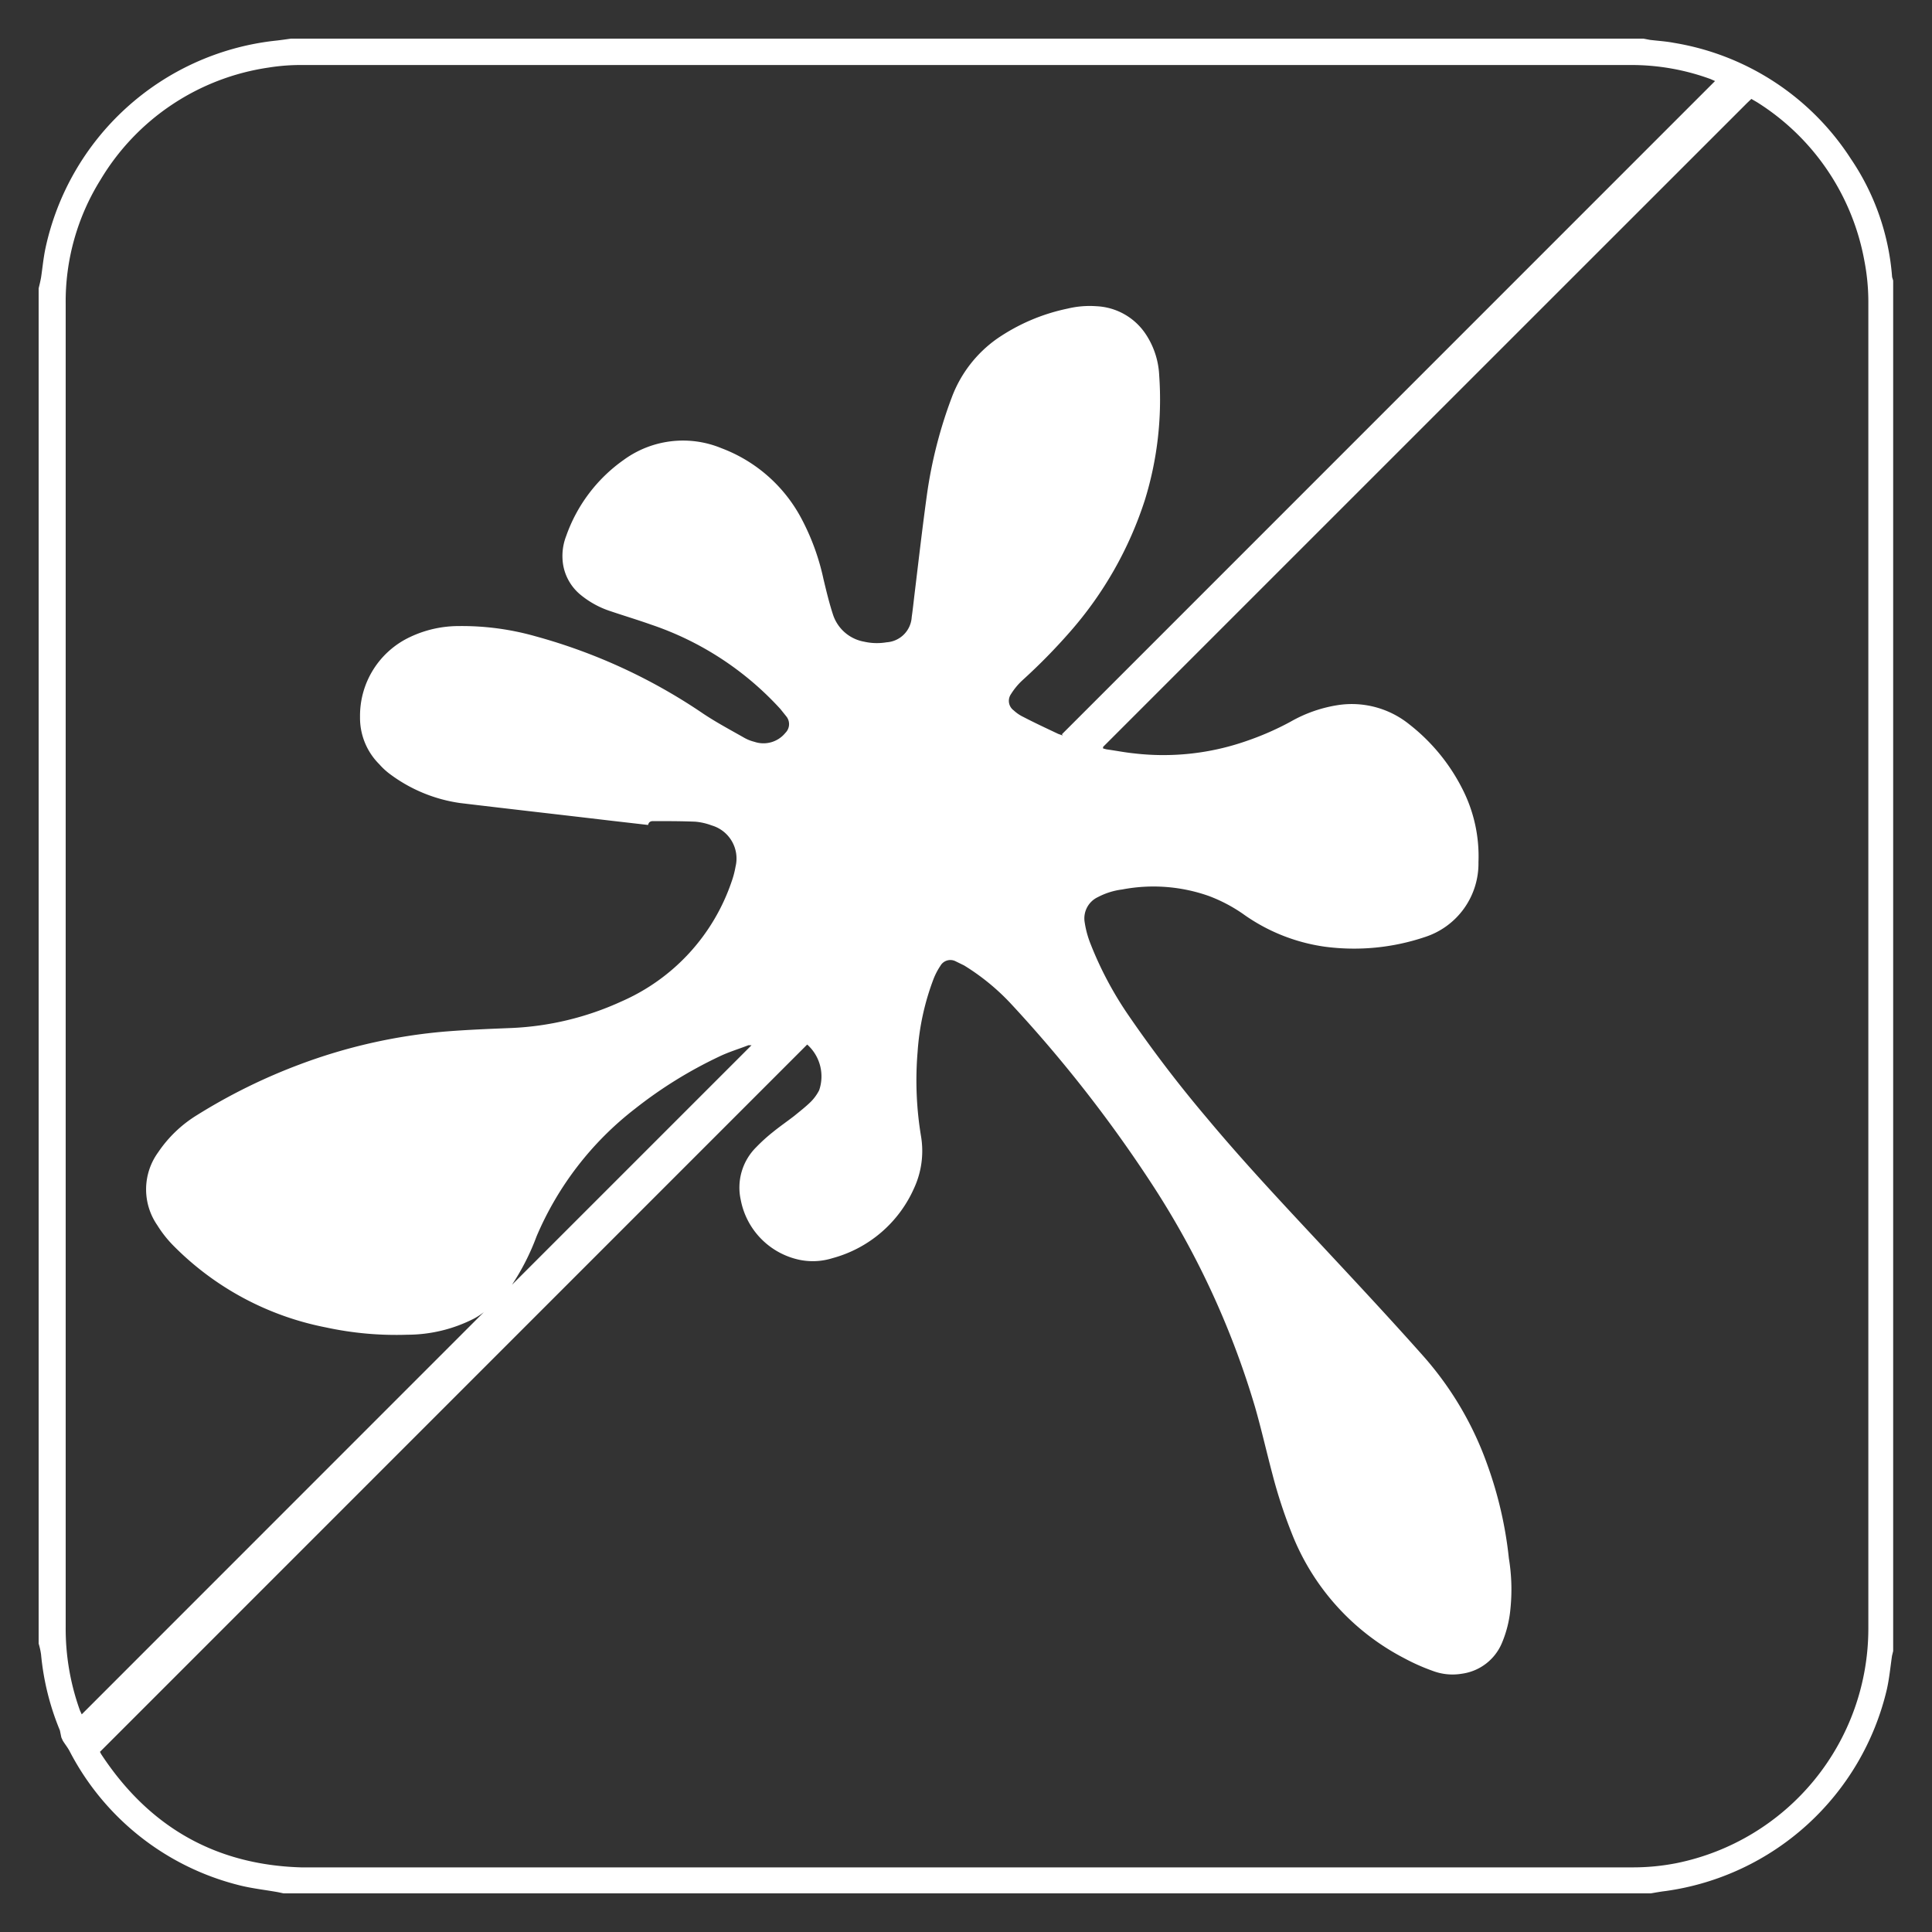 <svg id="Layer_1" data-name="Layer 1" xmlns="http://www.w3.org/2000/svg" viewBox="0 0 200 200"><rect x="0" y="0" width="200" height="200" fill="#333333" stroke="none"/><defs><style>.cls-1{fill:#fff;}</style></defs><path class="cls-1" d="M53,133h0L77.8,108.2l-.32,0c-1,.39-2.08.71-3.06,1.19a45.18,45.18,0,0,0-8.66,5.37A33,33,0,0,0,55.54,128,24.49,24.49,0,0,1,53,133m14.09-47.6h0l-4-.46c-5.15-.61-10.3-1.19-15.46-1.81a15.83,15.83,0,0,1-7.17-2.93,7.13,7.13,0,0,1-1.19-1.08,6.77,6.77,0,0,1-2-4.91,9,9,0,0,1,5.21-8.28,11.75,11.75,0,0,1,5-1.12,27.92,27.92,0,0,1,8,1.07,58.1,58.1,0,0,1,17.32,8c1.38.92,2.85,1.7,4.29,2.52a4.06,4.06,0,0,0,1,.39,2.92,2.92,0,0,0,3.21-.92,1.27,1.27,0,0,0,.13-1.67l-.65-.81a31.9,31.9,0,0,0-13.38-8.73c-1.38-.49-2.78-.91-4.17-1.38a9.46,9.46,0,0,1-3.06-1.65,5.13,5.13,0,0,1-1.86-3.08,5.71,5.71,0,0,1,.3-3.06,16.21,16.21,0,0,1,5.94-7.87A10.42,10.42,0,0,1,74.69,46.4,15.56,15.56,0,0,1,83,53.75a24.13,24.13,0,0,1,2.24,6.17c.3,1.26.6,2.51,1,3.73a4.16,4.16,0,0,0,3.23,2.78,6,6,0,0,0,2.31.06,2.78,2.78,0,0,0,2.6-2.61c.1-.7.18-1.41.26-2.11.43-3.53.83-7.06,1.32-10.59a47,47,0,0,1,2.59-10.1,13,13,0,0,1,4.64-6,20.07,20.07,0,0,1,7.31-3.13,9.78,9.78,0,0,1,3-.25,6.48,6.48,0,0,1,5.1,2.88A8.4,8.4,0,0,1,120,38.86a35.2,35.2,0,0,1-1.48,12.89,38.65,38.65,0,0,1-7.72,13.62,61,61,0,0,1-5,5.09,7,7,0,0,0-1.14,1.39,1.22,1.22,0,0,0,.28,1.69,4,4,0,0,0,1,.68c1.19.62,2.4,1.18,3.6,1.75l.48.17-.09-.13L177.54,8.39l-.45-.2a23.83,23.83,0,0,0-8.23-1.46H31.31A21,21,0,0,0,27.77,7,24.36,24.36,0,0,0,10.4,18.62,23.8,23.8,0,0,0,6.8,31.46q0,13.41,0,26.82,0,55.08,0,110.15a25,25,0,0,0,1.47,8.62l.19.42,41.63-41.64a6.67,6.67,0,0,1-1.06.69,15.19,15.19,0,0,1-6.84,1.65,34.44,34.44,0,0,1-8.47-.76A30.35,30.35,0,0,1,18,129a12,12,0,0,1-1.72-2.17,6.52,6.52,0,0,1,.09-7.54,13.1,13.1,0,0,1,4-3.84A59.34,59.34,0,0,1,31,110.2a56.36,56.36,0,0,1,15.14-3.42c2.25-.18,4.52-.27,6.77-.36a30.44,30.44,0,0,0,11.42-2.75,20.85,20.85,0,0,0,11.4-12.39,9.32,9.32,0,0,0,.41-1.55,3.57,3.57,0,0,0-2.46-4.28,6.35,6.35,0,0,0-1.7-.39C70.49,85,69.05,85,67.61,85c-.33,0-.47.14-.54.46M10.34,181.34h0l.14.26c4.9,7.45,11.73,11.44,20.68,11.71H169a23.33,23.33,0,0,0,4.56-.44,24.78,24.78,0,0,0,19.85-24.29V31.46A22.46,22.46,0,0,0,193,27a24.57,24.57,0,0,0-11.13-16.43l-.57-.33-.43.41Q147.51,44,114.19,77.32v.06l0,.1.34.09c1,.14,1.9.32,2.87.42A26.09,26.09,0,0,0,129,76.72a29.79,29.79,0,0,0,4.58-2,14.29,14.29,0,0,1,5-1.74A9.49,9.49,0,0,1,145.91,75a19.77,19.77,0,0,1,5.43,6.58,15.33,15.33,0,0,1,1.71,7.67A8,8,0,0,1,147.51,97a23,23,0,0,1-10.38,1,19.09,19.09,0,0,1-8.48-3.41,16.14,16.14,0,0,0-3.49-1.83,17.22,17.22,0,0,0-9-.68,7.36,7.36,0,0,0-2.51.79,2.43,2.43,0,0,0-1.36,2.63,10.09,10.09,0,0,0,.61,2.23,36.83,36.83,0,0,0,4,7.49,131,131,0,0,0,8,10.47c4.17,5,8.59,9.65,13,14.39,3.17,3.4,6.34,6.81,9.43,10.29a34.16,34.16,0,0,1,6.65,11.29,41.14,41.14,0,0,1,2.22,9.67,19.76,19.76,0,0,1,.16,5.21,11.79,11.79,0,0,1-.89,3.56,5.26,5.26,0,0,1-4.12,3.16,5.81,5.81,0,0,1-3.06-.3,21.42,21.42,0,0,1-2.94-1.31,24.72,24.72,0,0,1-11.63-12.93,51,51,0,0,1-2-6.12c-.61-2.3-1.13-4.6-1.78-6.88a87.63,87.63,0,0,0-10.6-23,139.3,139.3,0,0,0-14.75-18.88,23.31,23.31,0,0,0-4.79-3.9l-.92-.45a1.19,1.19,0,0,0-1.53.49,7.12,7.12,0,0,0-.69,1.31,26.13,26.13,0,0,0-1.67,7.6,35.31,35.31,0,0,0,.36,8.77,9.19,9.19,0,0,1-.73,5.35,12.92,12.92,0,0,1-8.46,7.24,6.81,6.81,0,0,1-3.38.17,7.84,7.84,0,0,1-6.1-6.22,5.89,5.89,0,0,1,1.63-5.47A17.58,17.58,0,0,1,80,117.2c.71-.58,1.48-1.11,2.22-1.68.57-.47,1.18-.94,1.71-1.46a4.73,4.73,0,0,0,.87-1.2,4.42,4.42,0,0,0-1.24-4.73l-73.2,73.21M4,170.14V29.85c.09-.36.18-.74.25-1.12.15-1,.24-2,.45-3A27.41,27.41,0,0,1,28.34,4.23c.6-.06,1.2-.15,1.79-.23h140l.68.13c.84.1,1.68.15,2.5.31a27,27,0,0,1,18.29,12,25.13,25.13,0,0,1,4.27,12.24l.11.36V170.92l-.12.49c-.17,1.17-.28,2.35-.54,3.5a27.4,27.4,0,0,1-22.9,20.85c-.51.06-1,.15-1.52.24H29.35l-.56-.12c-1.39-.25-2.82-.4-4.18-.76A27.19,27.19,0,0,1,7.19,181.25c-.2-.37-.47-.7-.69-1.06l-.15-.33-.15-.73a27,27,0,0,1-1.95-7.86A7.33,7.33,0,0,0,4,170.14"/></svg>